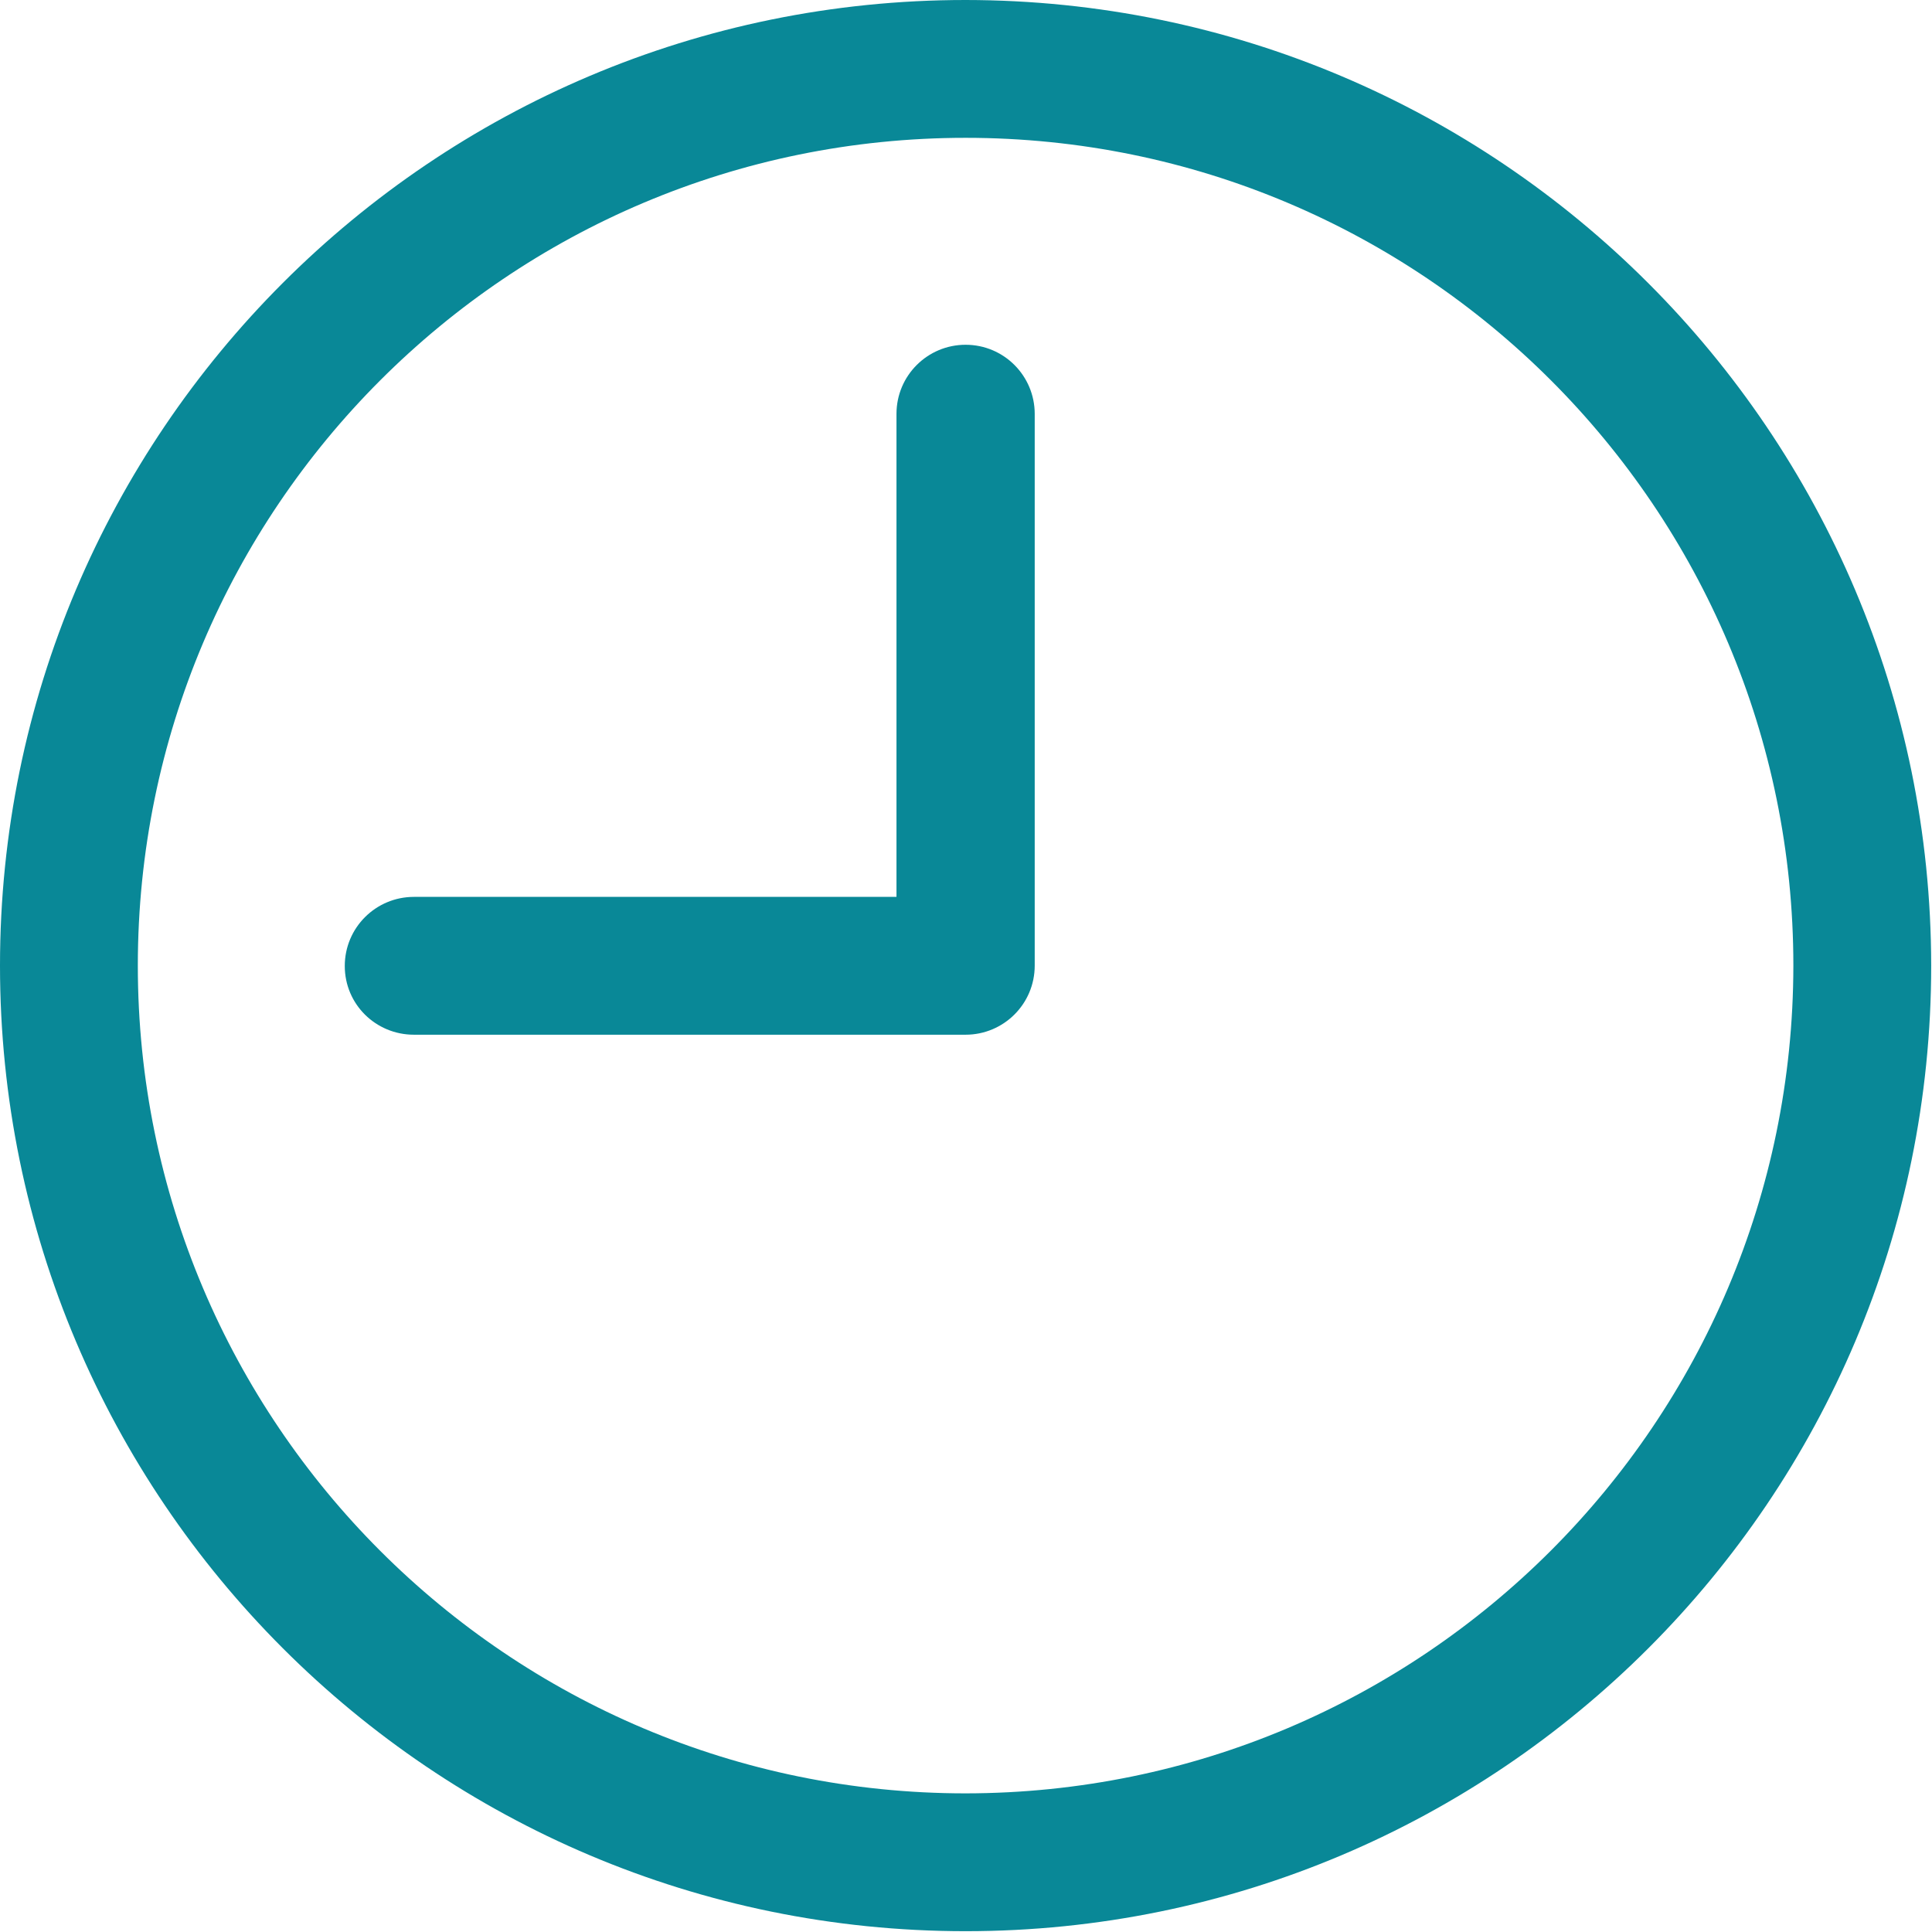 <?xml version="1.0" encoding="UTF-8"?> <svg xmlns="http://www.w3.org/2000/svg" width="478" height="478" viewBox="0 0 478 478" fill="none"><g clip-path="url(#clip0_4629_665)"><path d="M238.9 0C107 0 0 107 0 238.9C0 370.8 107 477.8 238.9 477.8C370.8 477.8 477.8 370.8 477.8 238.9C477.7 107 370.8 0.1 238.9 0ZM238.9 443.7C125.8 443.7 34.1 352 34.1 238.9C34.1 125.8 125.8 34.1 238.9 34.1C352 34.1 443.7 125.8 443.7 238.9C443.6 352 352 443.6 238.9 443.7Z" fill="#098897"></path><path d="M238.901 85.3C229.501 85.3 221.801 92.9 221.801 102.4V221.9H102.401C93.001 221.9 85.301 229.5 85.301 239C85.301 248.5 93.001 256 102.401 256H238.901C248.301 256 256.001 248.4 256.001 238.9V102.4C256.001 93 248.401 85.3 238.901 85.3Z" fill="#098897"></path></g><defs><clipPath id="clip0_4629_665"><rect width="477.9" height="477.9" fill="white"></rect></clipPath></defs></svg> 